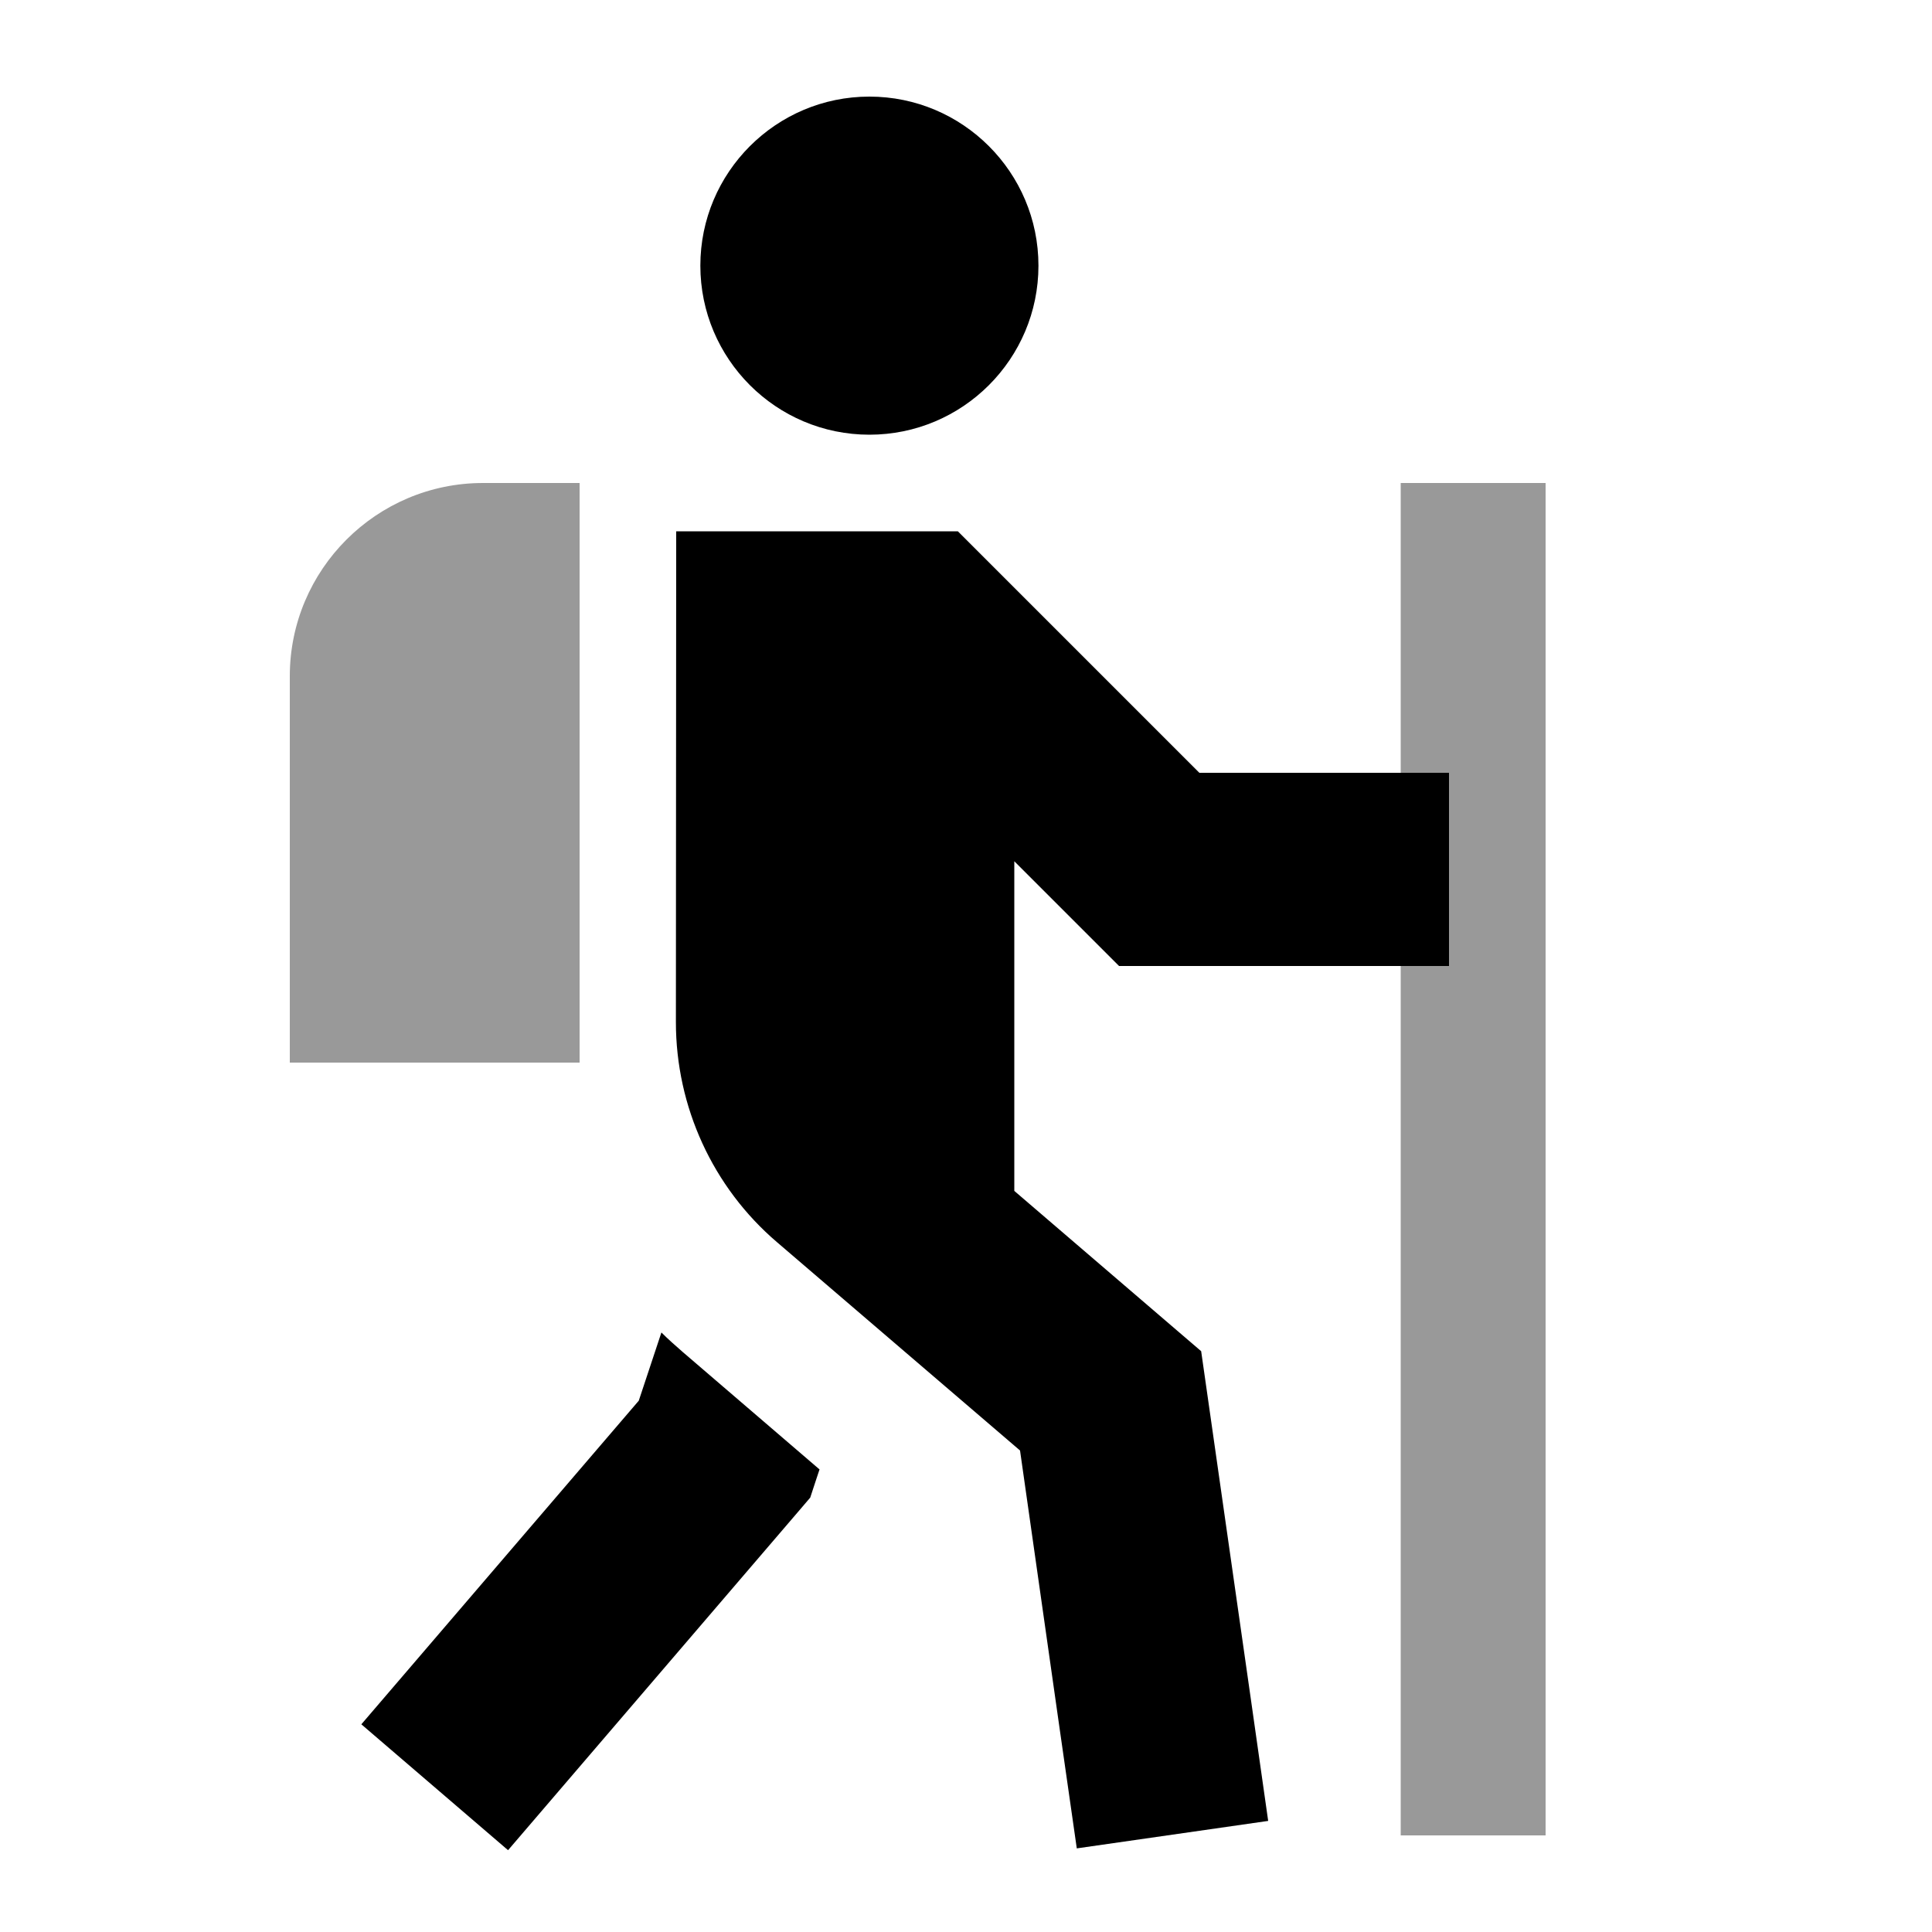 <svg xmlns="http://www.w3.org/2000/svg" viewBox="0 0 640 640"><!--! Font Awesome Pro 7.1.0 by @fontawesome - https://fontawesome.com License - https://fontawesome.com/license (Commercial License) Copyright 2025 Fonticons, Inc. --><path opacity=".4" fill="currentColor" d="M96 224L96 352L192 352L192 160L160 160C124.7 160 96 188.7 96 224zM464 160L464 256L480 256L480 320L464 320L464 608L512 608L512 160L464 160z"/><path fill="currentColor" d="M288 32C318.9 32 344 57.1 344 88C344 118.9 318.9 144 288 144C257.1 144 232 118.9 232 88C232 57.1 257.1 32 288 32zM224 176L317.3 176L326.7 185.4L397.3 256L480 256L480 320L370.7 320C367.1 316.4 355.5 304.8 336 285.3L336 394.5L388.8 439.8L397.9 447.6L399.6 459.5C412.2 547.6 419 595.4 420.1 603.2L356.7 612.3C355.3 602.6 349 558.7 337.9 480.5L257.4 411.5C236.1 393.3 223.9 366.6 223.9 338.6L224 176zM271.5 486.7C270.9 488.6 269.8 491.7 268.4 496.1L264.3 500.9L168.3 612.9L119.7 571.2L211.6 464L219.1 441.4C221.4 443.7 223.8 445.8 226.2 447.9L271.4 486.7z"/></svg>